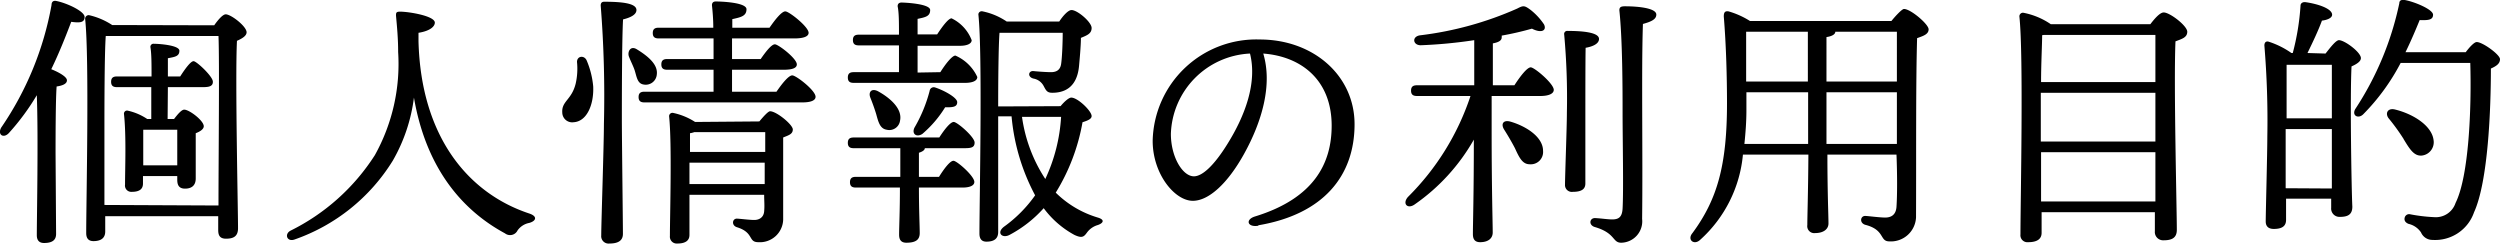 <svg xmlns="http://www.w3.org/2000/svg" viewBox="0 0 186.74 18.19"><title>pri-t3</title><g id="Layer_2" data-name="Layer 2"><g id="design"><g id="_1" data-name="1"><path d="M4.19,17.47c0,.46-.28.68-.9.68-.36,0-.54-.2-.54-.58,0-1.38.12-7.32,0-10.46A17.63,17.63,0,0,1,.67,9.93c-.4.44-.88.14-.58-.4A23.52,23.52,0,0,0,3.85.37c0-.22.12-.34.34-.3.75.14,2.13.76,2.13,1.2s-.4.44-1,.36c-.38,1-.87,2.26-1.49,3.54C4.38,5.39,5,5.73,5,6s-.35.4-.77.46c-.08,1-.08,4.32-.08,5ZM16,1.89c.28-.4.64-.82.86-.82.4,0,1.56.9,1.56,1.34,0,.28-.36.48-.72.64-.14,2.76.08,12.56.08,14,0,.62-.36.78-.9.78s-.58-.36-.58-.68v-1H7.86v1.14c0,.46-.28.72-.88.72-.38,0-.54-.22-.54-.6,0-2.44.24-13-.08-16a.27.27,0,0,1,.28-.28,5.29,5.29,0,0,1,1.74.74Zm.32,13.46c0-3.48.08-10.76,0-12.66H8l-.1,0c-.1,1.32-.1,5.78-.1,6.62,0,.54,0,3.82,0,6Zm-3.8-6.46H13c.26-.34.56-.7.76-.7.38,0,1.46.82,1.46,1.24,0,.22-.28.4-.6.52,0,.94,0,2.88,0,3.38s-.28.76-.8.76-.58-.36-.58-.68v-.26H10.68v.56c0,.44-.3.62-.84.62a.47.47,0,0,1-.5-.54c0-1.18.1-3.64-.08-5.28a.23.23,0,0,1,.3-.24A4.26,4.26,0,0,1,11,8.89h.3c0-.72,0-1.56,0-2.38H8.74c-.26,0-.44-.08-.44-.4s.18-.4.44-.4h2.58c0-.9,0-1.68-.08-2.16a.23.23,0,0,1,.26-.28c.34,0,1.9.1,1.9.52s-.34.46-.86.56V5.71h.92c.36-.56.78-1.14,1-1.14s1.42,1.12,1.44,1.52-.38.42-.8.42H12.54Zm.72,3.46c0-.86,0-2,0-2.66H10.7c0,.42,0,1.48,0,1.88v.78Z"/><path d="M31.26,3.07c.18,7.1,3.68,11.36,8.28,12.88.6.2.54.54,0,.7a1.39,1.39,0,0,0-.88.56.62.62,0,0,1-.94.22c-3.44-1.86-5.94-5.14-6.8-10.14A12.59,12.59,0,0,1,29.34,12,14.05,14.05,0,0,1,22,17.89c-.56.2-.78-.4-.3-.66A15.79,15.79,0,0,0,28,11.59a14,14,0,0,0,1.74-7.7c0-1-.08-1.84-.16-2.72,0-.2,0-.3.3-.3.66,0,2.6.32,2.6.82,0,.28-.34.62-1.22.76Z"/><path d="M44.31,6.45c.06,1.34-.46,2.62-1.46,2.68A.74.74,0,0,1,42,8.41c-.06-.86.7-.94,1-2.16a5,5,0,0,0,.1-1.62c0-.46.54-.52.72-.12A6.42,6.42,0,0,1,44.31,6.45Zm2.14,2.4c0,1.46.08,7.78.08,8.62,0,.46-.3.72-1,.72a.55.55,0,0,1-.62-.6c0-.92.2-6.78.2-8.32A85.75,85.75,0,0,0,44.87.41c0-.18.08-.28.26-.28,1.36,0,2.41.12,2.41.62,0,.34-.43.56-1,.7C46.45,2.89,46.45,8.05,46.45,8.85Zm.95-3.62c-.11-.32-.29-.66-.42-1s.1-.86.6-.54c.88.54,1.58,1.16,1.48,1.88a.83.83,0,0,1-1,.74C47.6,6.23,47.56,5.73,47.4,5.23ZM58,6.85c.4-.58.9-1.22,1.18-1.22s1.74,1.12,1.74,1.6c0,.26-.32.42-1,.42H48.14c-.26,0-.44-.08-.44-.4s.18-.4.44-.4H53.3V5.21H49.84c-.26,0-.44-.08-.44-.4s.18-.4.44-.4H53.3c0-.52,0-1,0-1.54h-4.1c-.26,0-.44-.08-.44-.4s.18-.4.44-.4h4.08c0-.7-.06-1.3-.1-1.68,0-.18.1-.28.28-.28.34,0,2.3.06,2.3.58s-.44.6-1.06.74v.64h2.78c.4-.58.9-1.22,1.18-1.22S60.4,2,60.4,2.45c0,.26-.34.42-1.06.42H54.68V4.41h2.14c.36-.52.8-1.1,1.06-1.1s1.64,1.06,1.64,1.5c0,.26-.3.4-1,.4H54.68V6.85ZM56.72,9.07c.3-.36.66-.76.8-.76.48,0,1.7,1,1.7,1.36s-.34.44-.72.6c0,1.54,0,4,0,6.14a1.74,1.74,0,0,1-1.86,1.68c-.78,0-.3-.72-1.6-1.12-.42-.14-.34-.64,0-.64.16,0,.94.1,1.3.1s.7-.18.74-.64,0-.78,0-1.24H51.5l0,3c0,.42-.3.64-.9.64a.51.51,0,0,1-.56-.56c0-1.6.16-6.86-.06-8.94a.25.25,0,0,1,.28-.26,4.83,4.83,0,0,1,1.66.68Zm-4.86.8a1.5,1.5,0,0,1-.32.08c0,.28,0,.82,0,1.4h5.62V9.87Zm5.26,3.88v-1.6H51.5v1.6Z"/><path d="M70.24,5.39c.38-.6.86-1.22,1.12-1.24A3.2,3.2,0,0,1,73,5.75c0,.3-.38.44-.92.44H63.77c-.26,0-.44-.08-.44-.4s.18-.4.44-.4h3.38c0-.62,0-1.32,0-2h-3c-.26,0-.44-.08-.44-.4s.18-.4.44-.4h3c0-.88,0-1.66-.1-2.12,0-.18.1-.28.29-.28s2.14.08,2.14.56-.38.54-.94.66V2.57H70c.38-.58.84-1.2,1.08-1.2A3,3,0,0,1,72.58,3c0,.28-.38.42-.86.42H68.54v2Zm-1.16,5.68c0,.14-.18.26-.44.34v1.8h1.5c.36-.58.82-1.2,1.08-1.2s1.56,1.14,1.56,1.58c0,.28-.36.42-.88.42H68.64c0,1.68.06,2.9.06,3.4s-.3.72-1,.72c-.39,0-.54-.22-.54-.6,0-.58.06-1.76.06-3.52H63.93c-.26,0-.44-.08-.44-.4s.18-.4.44-.4h3.32V11.07H63.77c-.26,0-.44-.08-.44-.4s.18-.4.44-.4h6.39c.36-.56.82-1.16,1.08-1.16s1.56,1.12,1.56,1.54-.34.42-.9.42ZM65.45,8.53c-.12-.4-.28-.84-.44-1.24s.08-.72.56-.48c.92.5,1.85,1.32,1.66,2.2a.81.81,0,0,1-1,.68C65.73,9.61,65.61,9.11,65.45,8.53Zm2.86,1a10.86,10.86,0,0,0,1.13-2.74.31.31,0,0,1,.4-.26c.68.22,1.66.76,1.66,1.1s-.28.4-.9.38A8.4,8.4,0,0,1,68.9,10C68.46,10.29,68.08,10,68.31,9.53Zm10.91-1.6c.28-.34.62-.64.8-.64.48,0,1.52,1,1.52,1.38,0,.22-.3.34-.68.46a14.94,14.94,0,0,1-2,5.26A7.52,7.52,0,0,0,82,16.25c.6.18.36.44,0,.56a1.52,1.52,0,0,0-.82.58c-.22.3-.36.42-.92.16a7,7,0,0,1-2.3-2,9.18,9.18,0,0,1-2.56,2c-.54.28-1-.16-.4-.62a9.9,9.9,0,0,0,2.32-2.34,15.39,15.39,0,0,1-1.76-5.9h-1v.46c0,.74,0,7.38,0,8.18,0,.46-.26.72-.88.72-.36,0-.52-.22-.52-.6,0-2.48.24-13.38-.08-16.38A.25.25,0,0,1,73.4.85a5,5,0,0,1,1.8.76h3.92c.26-.4.66-.86.92-.86.44,0,1.5.9,1.5,1.34s-.38.56-.8.74c0,.62-.1,1.64-.14,2.1-.16,1.7-1.2,2-2,2-.38,0-.46-.16-.64-.5a1.07,1.07,0,0,0-.76-.56c-.48-.12-.38-.6,0-.56s1,.08,1.3.08.68-.08.76-.6.12-1.68.12-2.34H74.76l-.1,0c-.08,1-.1,3.8-.1,5.5Zm-2.88.8a11.29,11.29,0,0,0,1.74,4.64,12.67,12.67,0,0,0,1.18-4.64Z"/><path d="M94,16.86c-.83.14-1-.46-.26-.69,4.44-1.36,5.73-4,5.73-6.78C99.47,6,97.23,4.22,94.36,4c.7,2.33-.09,5.07-1.43,7.49C91.69,13.73,90.27,15,89.1,15c-1.35,0-3-2-3-4.48a7.74,7.74,0,0,1,8-7.57c4,0,7.08,2.69,7.08,6.33,0,3.86-2.33,6.73-7.2,7.55Zm-4.82-3.69c.65,0,1.54-.86,2.5-2.41C93,8.65,93.92,6.18,93.37,4a6.21,6.21,0,0,0-5.91,6C87.46,11.73,88.34,13.17,89.18,13.17Z"/><path d="M113.12,6.37c.4-.62.94-1.34,1.22-1.34s1.72,1.22,1.72,1.68c0,.3-.4.46-1,.46h-3.64V9.81c0,4.36.08,6.8.08,7.56,0,.42-.32.72-.94.72-.39,0-.54-.22-.54-.6,0-.8.07-3,.07-7.06a14.75,14.75,0,0,1-4.42,4.84c-.54.38-.94-.06-.5-.56a19.08,19.08,0,0,0,4.67-7.54h-4c-.26,0-.44-.08-.44-.4s.18-.4.44-.4h4.28V3a35.4,35.4,0,0,1-4,.38c-.58,0-.68-.64-.06-.74a25.31,25.31,0,0,0,7.27-2c.46-.24.54-.24,1,.1a4.72,4.72,0,0,1,1,1.08c.22.44-.16.7-.9.32a22.91,22.91,0,0,1-2.26.52.51.51,0,0,1,0,.14c0,.22-.22.36-.66.44V6.37Zm2.14,4.9a.92.92,0,0,1-1,1c-.54,0-.78-.5-1.1-1.2-.24-.46-.52-.94-.8-1.38s-.06-.76.48-.6C114,9.43,115.26,10.23,115.26,11.27Zm3.16-3c0,.94,0,4.84,0,5.44,0,.44-.32.62-.94.62a.51.51,0,0,1-.58-.54c0-.66.14-4.34.14-5.36a52.61,52.61,0,0,0-.2-5.84.23.23,0,0,1,.26-.28c1.08,0,2.34.1,2.34.6,0,.34-.42.56-1,.66C118.42,4.47,118.42,7.69,118.42,8.27Zm5.3-7.18c0,.34-.34.52-1,.7-.12,3.44,0,9.78-.06,14.56a1.6,1.6,0,0,1-1.56,1.78c-.68,0-.4-.72-2-1.18-.46-.16-.36-.68.06-.66s.94.1,1.26.1c.5,0,.74-.18.78-.8.08-1.42,0-5.14,0-7.24,0-1.48,0-5.34-.24-7.58,0-.22.1-.3.4-.3C122.5.47,123.72.63,123.72,1.09Z"/><path d="M141.28,1.57c.34-.42.8-.9.94-.9.5,0,1.84,1.14,1.84,1.52s-.42.5-.86.66c-.1,3.36-.06,9-.08,13.38a1.88,1.88,0,0,1-2,1.8c-.74,0-.3-.86-1.8-1.24-.44-.14-.36-.66,0-.66.2,0,1.06.12,1.5.12s.8-.2.84-.8c.06-.9.06-2.4,0-3.9H136.5c0,2.86.08,4.54.08,5.14,0,.42-.36.72-1,.72a.52.52,0,0,1-.58-.6c0-.68.06-2.34.08-5.26h-4.89A9.76,9.76,0,0,1,127,17.91c-.46.44-1,0-.58-.5,1.86-2.52,2.58-5.08,2.58-9.7,0-1.88-.06-4.3-.24-6.48,0-.32.1-.42.36-.38a6.23,6.23,0,0,1,1.6.72Zm-6.22,9.18V6.89h-4.61c0,.44,0,.9,0,1.36,0,.8-.06,1.64-.15,2.5Zm-4.63-8.38c0,1.24,0,2.48,0,3.72h4.61V2.37Zm6,3.72h5.26V2.37h-4.6c0,.2-.26.34-.66.4Zm5.26,4.66V6.89h-5.26v3.86Z"/><path d="M160.62,1.81c.32-.42.72-.88,1-.88.46,0,1.76,1,1.76,1.44s-.42.54-.88.72c-.14,3.06.1,12.52.1,14.08,0,.62-.4.78-1,.78a.62.62,0,0,1-.64-.68V15.85h-8.46v1.54c0,.46-.33.7-1,.7a.52.52,0,0,1-.58-.58c0-2.46.24-13.3-.08-16.28a.27.27,0,0,1,.28-.28,5.43,5.43,0,0,1,2.07.86Zm-8.18,8.76H161l0-3.64h-8.56v3.64ZM161,15.05l0-3.68h-8.54l0,3.68ZM152.54,2.63c0,.68-.08,2.12-.08,3.5H161V2.61h-8.34Z"/><path d="M173.71,4c.33-.42.77-1,1-1,.42,0,1.64.9,1.64,1.34,0,.26-.34.46-.7.62-.12,2.38,0,9.24.06,10.48,0,.62-.38.76-.94.76a.62.62,0,0,1-.64-.68v-.68h-3.37v1.58c0,.46-.28.68-.92.68-.4,0-.6-.2-.6-.56,0-.6.12-5.1.12-6.32a67.92,67.92,0,0,0-.22-6.82c0-.2.1-.36.34-.28a6.28,6.28,0,0,1,1.68.84h.1a18.28,18.28,0,0,0,.58-3.54c0-.16.14-.28.36-.26,1,.14,2,.5,2,.94,0,.26-.41.4-.76.44-.27.74-.69,1.62-1.08,2.42Zm.47,4.84c0-1.68,0-3.22,0-4H171l-.2,0c0,.8,0,2.6,0,4Zm0,5.24,0-4.44h-3.45V10c0,.8,0,2.56,0,4.06Zm10-10.18c.28-.38.64-.76.82-.76.44,0,1.74.94,1.74,1.28s-.28.52-.68.7c0,3-.2,8.42-1.26,10.74a3.07,3.07,0,0,1-3.1,2.06.92.92,0,0,1-.86-.56,1.54,1.54,0,0,0-.94-.64c-.28-.12-.32-.3-.28-.46A.34.34,0,0,1,180,16a12.25,12.25,0,0,0,1.82.22,1.55,1.55,0,0,0,1.6-1.06c1-2,1.2-7.1,1.1-10.46h-5.2a15.89,15.89,0,0,1-2.78,3.82c-.36.38-.88.14-.62-.36a22.87,22.87,0,0,0,3.3-7.92c0-.18.12-.28.4-.24.7.12,2.12.7,2.12,1.1s-.38.42-1,.4c-.28.68-.62,1.5-1.06,2.4Zm-4.64,6.48a15.34,15.34,0,0,0-1.1-1.52c-.3-.36-.12-.82.46-.68,1.38.34,2.76,1.22,2.88,2.3a1,1,0,0,1-.88,1.14C180.32,11.67,180,11.15,179.54,10.39Z"/></g></g></g></svg>